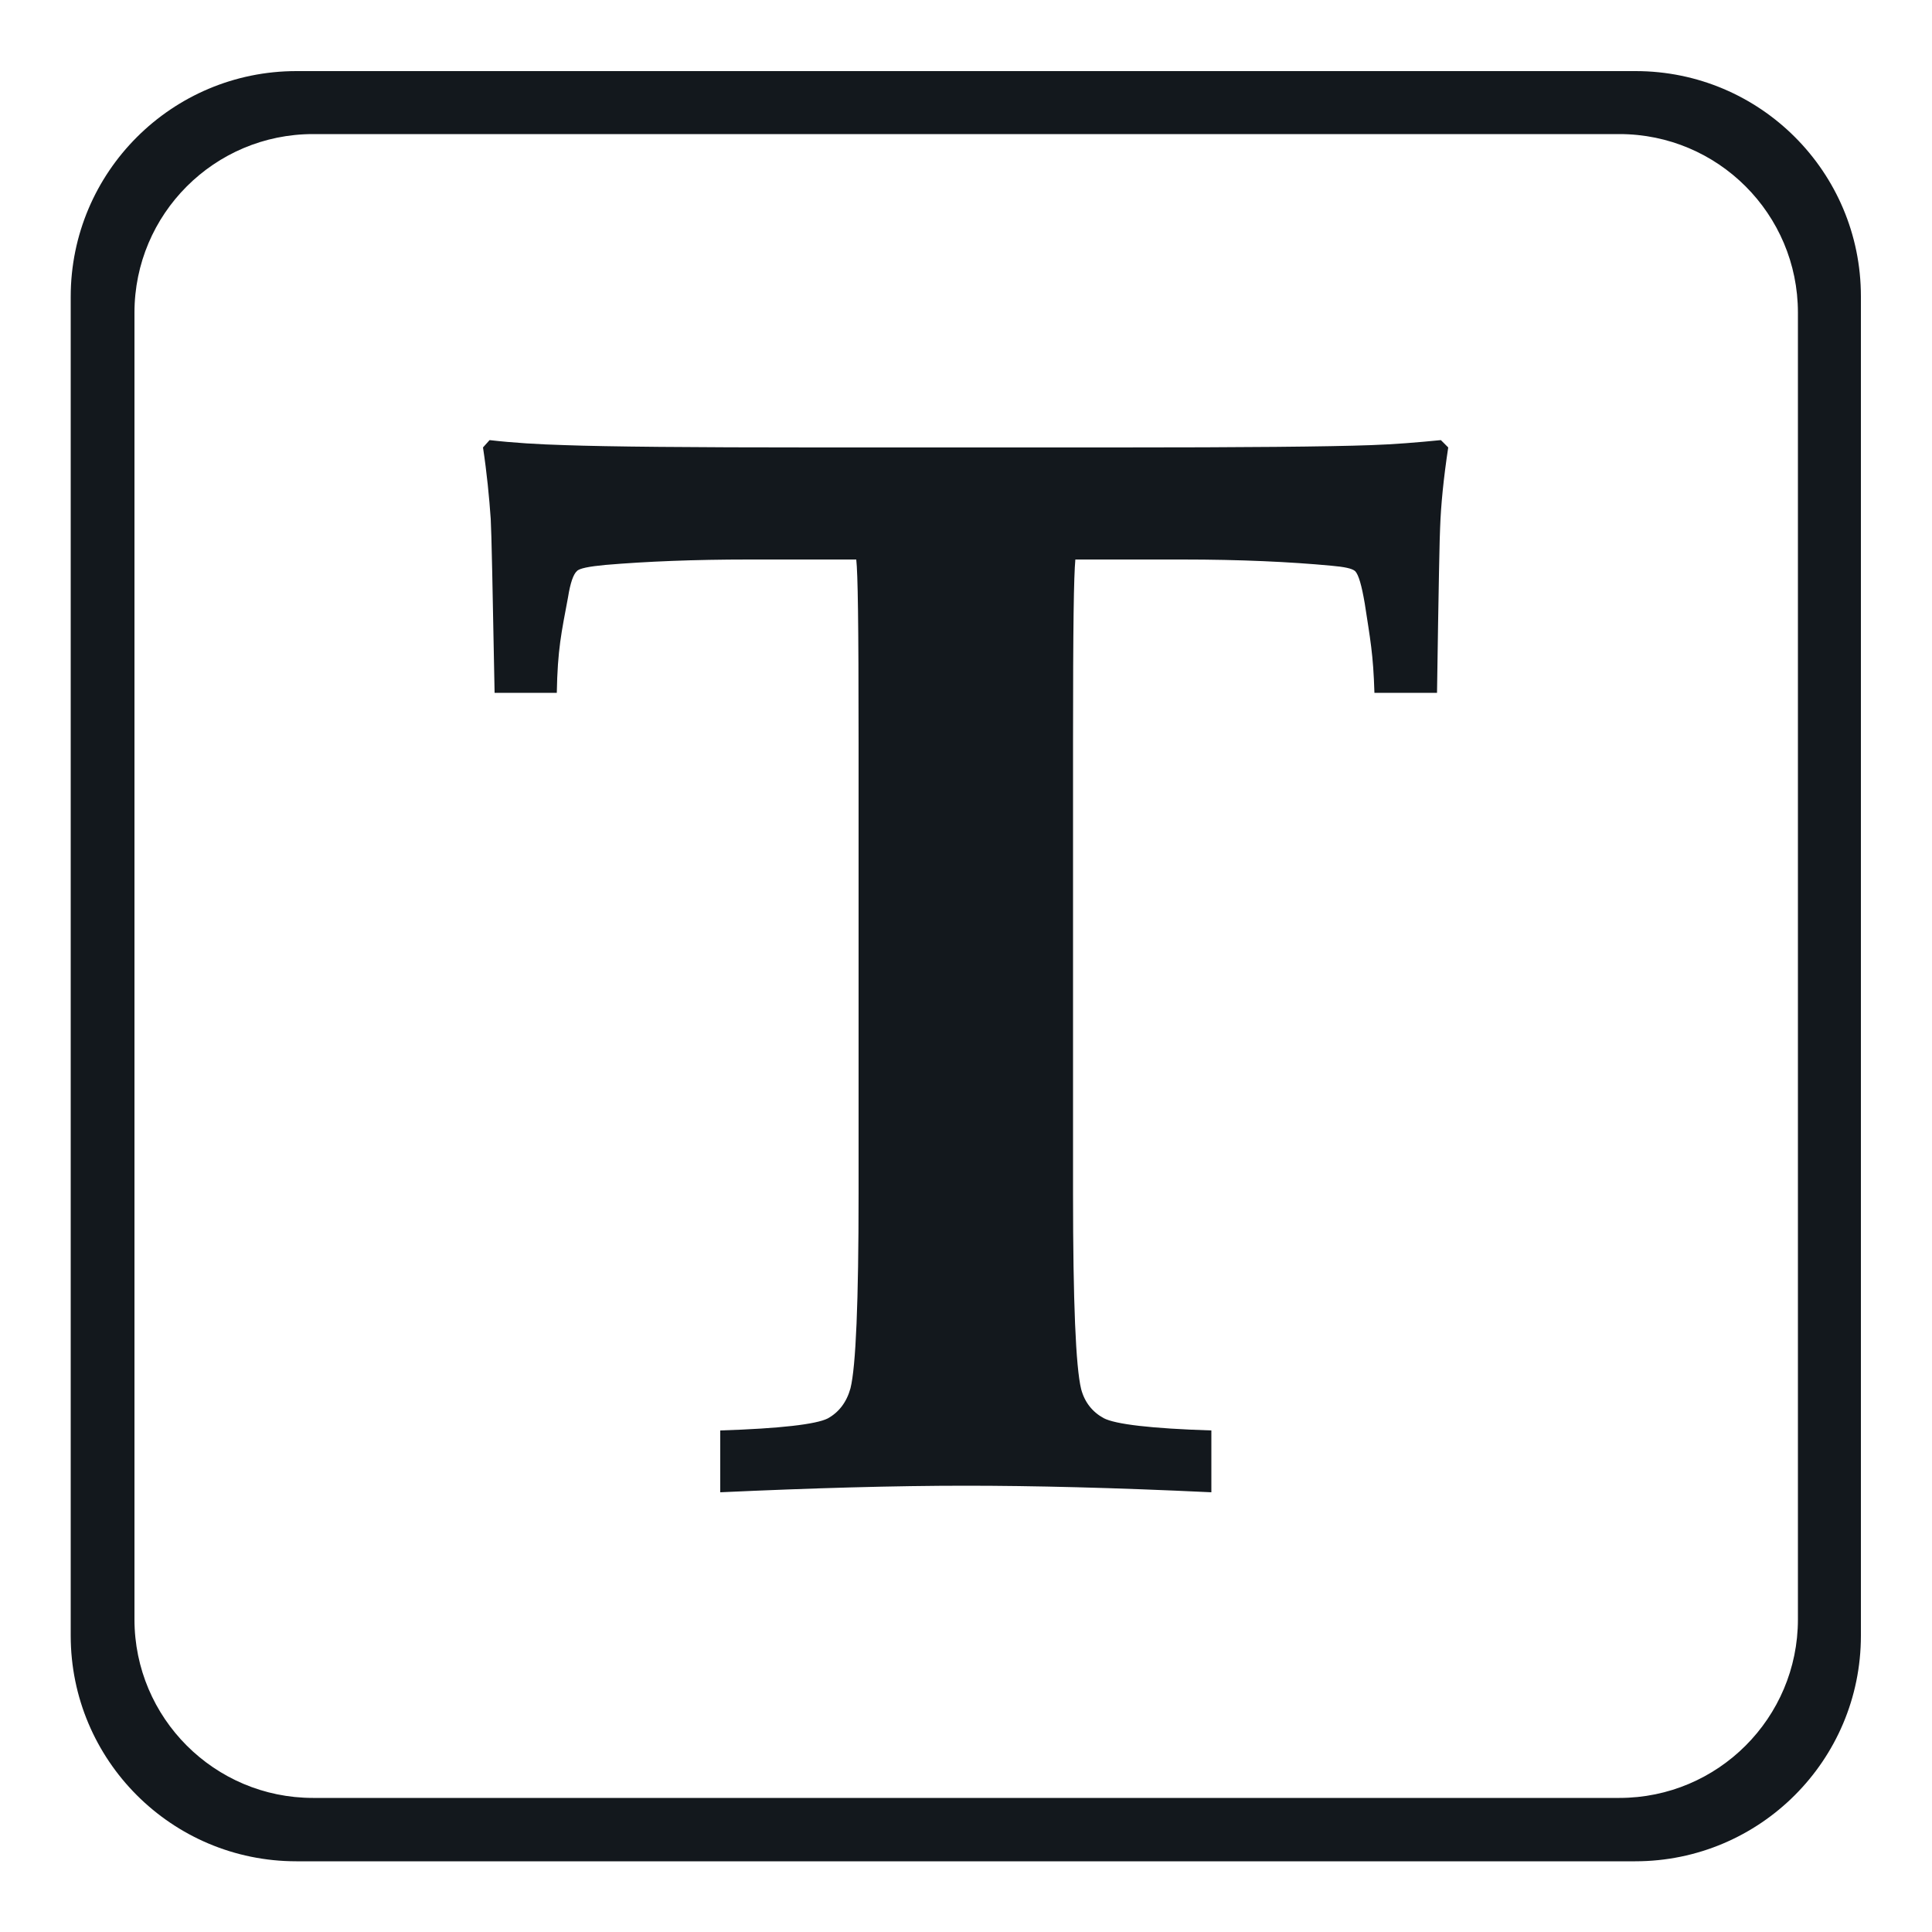 <?xml version="1.0" encoding="UTF-8"?>
<svg xmlns="http://www.w3.org/2000/svg" xmlns:xlink="http://www.w3.org/1999/xlink" version="1.1" id="Capa_1" x="0px" y="0px" viewBox="0 0 500 500" style="enable-background:new 0 0 500 500;" xml:space="preserve">
<style type="text/css">
	.st0{fill:#4CAABB;}
	.st1{fill:#A7DBE2;}
	.st2{fill:none;stroke:#4CAABB;stroke-width:15;stroke-linecap:round;stroke-linejoin:round;stroke-miterlimit:10;}
	.st3{fill:#F3F3EA;}
	.st4{fill:none;stroke:#F3F3EA;stroke-width:15;stroke-linecap:round;stroke-linejoin:round;stroke-miterlimit:10;}
	.st5{fill:#13181D;}
	.st6{fill:none;stroke:#13181D;stroke-width:15;stroke-linecap:round;stroke-linejoin:round;stroke-miterlimit:10;}
	.st7{fill:none;stroke:#13181D;stroke-width:14;stroke-linecap:round;stroke-linejoin:round;stroke-miterlimit:10;}
	.st8{fill:none;stroke:#E26D49;stroke-width:14;stroke-linecap:round;stroke-linejoin:round;stroke-miterlimit:10;}
	.st9{fill:none;stroke:#E26D49;stroke-width:15;stroke-linecap:round;stroke-linejoin:round;stroke-miterlimit:10;}
	.st10{fill:#E26D49;}
	.st11{fill:none;stroke:#13181D;stroke-width:13;stroke-linecap:round;stroke-linejoin:round;stroke-miterlimit:10;}
	.st12{fill:none;stroke:#E26D49;stroke-width:13;stroke-linecap:round;stroke-linejoin:round;stroke-miterlimit:10;}
	.st13{clip-path:url(#SVGID_00000137815726233708031270000010968363870352781989_);fill:#13181D;}
	.st14{clip-path:url(#SVGID_00000076564335823197970860000007469399997683941778_);fill:#4CAABB;}
	
		.st15{clip-path:url(#SVGID_00000060019514147483014520000012664813424187292092_);fill:none;stroke:#13181D;stroke-width:14;stroke-linecap:round;stroke-linejoin:round;stroke-miterlimit:10;}
	.st16{fill:#12171C;}
	
		.st17{clip-path:url(#SVGID_00000096052849477953348200000000983594110252526520_);fill:none;stroke:#4CAABB;stroke-width:14;stroke-linecap:round;stroke-linejoin:round;stroke-miterlimit:10;}
	.st18{clip-path:url(#SVGID_00000042728950288412449610000017961177865777918886_);fill:#12171C;}
	.st19{clip-path:url(#SVGID_00000157279213406839192320000009602688027825382071_);fill:#4CAABB;}
	.st20{fill:none;stroke:#13181D;stroke-width:15;stroke-miterlimit:10;}
	.st21{fill:#16181B;}
	.st22{fill:none;stroke:#4CAABB;stroke-width:15;stroke-miterlimit:10;}
	.st23{fill-rule:evenodd;clip-rule:evenodd;fill:#4CAABB;}
	.st24{fill:none;stroke:#A7DBE2;stroke-width:30;stroke-miterlimit:10;}
	.st25{fill:none;stroke:#4CAABB;stroke-width:30;stroke-miterlimit:10;}
</style>
<g>
	<path class="st5" d="M186.4,386.2v-16c15.6-0.5,24.8-1.6,27.8-3.1c2.9-1.6,4.9-4.2,5.9-7.8c1.4-5.6,2.1-22.4,2.1-50.4V192.2   c0-31.8-0.2-43.7-0.6-47.4h-27.9c-14,0-26.4,0.5-37,1.4c-4.3,0.4-6.8,0.9-7.4,1.6c-0.9,0.8-1.7,3-2.3,6.8   c-1.7,9.1-2.7,13.4-2.9,24.7H128c-0.5-26.6-0.8-41.6-1-45c-0.4-5.7-1-11.9-2-18.5l1.7-1.9c6.1,0.7,12.6,1.1,19.5,1.3   c11.2,0.4,32.6,0.6,64.4,0.6h78.6c32.7,0,54.6-0.2,65.6-0.6c6-0.2,12-0.7,18.1-1.3l1.9,1.9c-1.2,7.9-1.9,14.9-2.1,20.8   c-0.1,1-0.4,15.3-0.8,42.7h-16.2c-0.3-10.1-1.1-13.9-2.5-23.1c-0.8-4.7-1.6-7.5-2.5-8.4c-0.8-0.7-2.8-1.1-6.2-1.4   c-10.7-1-23.5-1.6-38.4-1.6h-27.8c-0.4,4.5-0.6,16.4-0.6,47.4v116.7c0,28,0.7,44.9,2.1,50.6c0.9,3.4,2.9,5.9,5.8,7.5   c3,1.6,12.3,2.7,27.9,3.2v16c-25.2-1.2-46.3-1.7-63.6-1.7C231.6,384.5,210.4,385.1,186.4,386.2z"></path>
	<path class="st5" d="M423.3,18.4L423.3,18.4L423.3,18.4H76.7h0l0,0c-32.2,0-58.4,26.1-58.4,58.4v346.5c0,32.2,26.1,58.4,58.4,58.4   l0,0h0h346.5h0l0,0c32.2,0,58.4-26.1,58.4-58.4V76.7C481.6,44.5,455.5,18.4,423.3,18.4z M465.3,419.1c0,25.5-20.7,46.2-46.2,46.2h0   H81h0c-25.5,0-46.2-20.7-46.2-46.2V80.9c0-25.5,20.7-46.2,46.2-46.2h338.1c25.5,0,46.2,20.7,46.2,46.2V419.1z"></path>
</g>
</svg>
